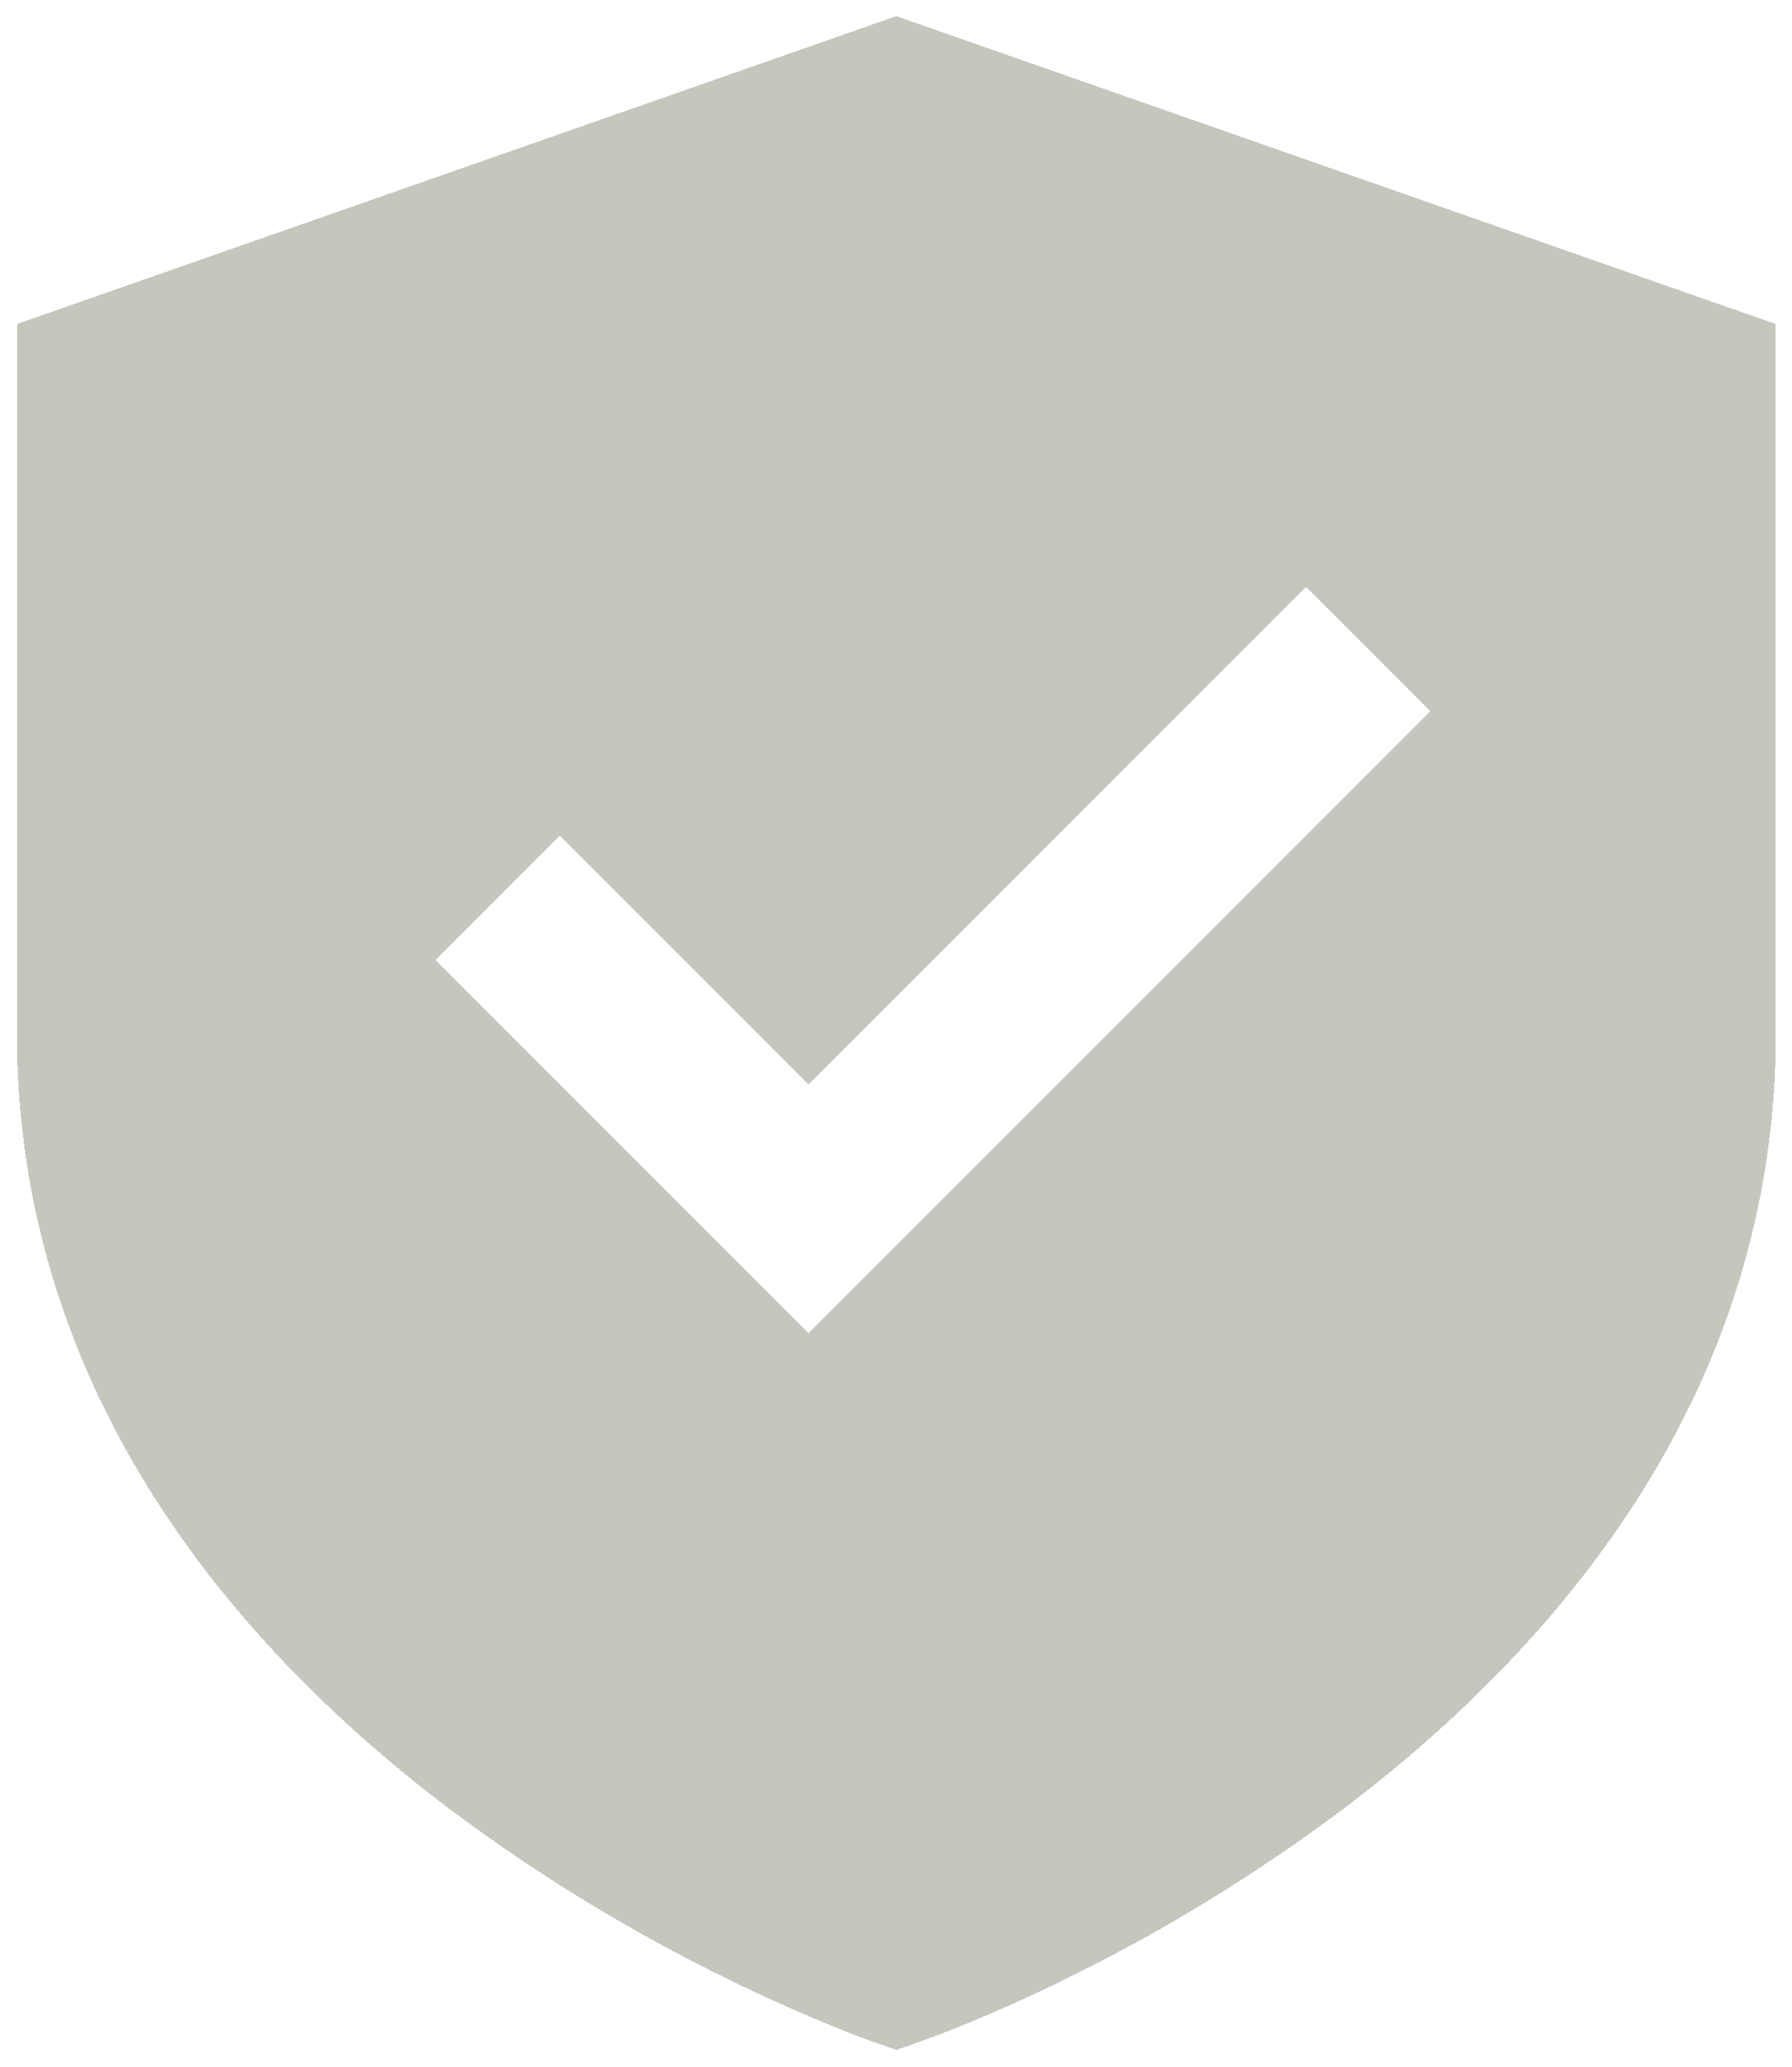<svg width="464" height="535" viewBox="0 0 464 535" fill="none" xmlns="http://www.w3.org/2000/svg">
<g filter="url(#filter0_d_258_11801)">
<path d="M459.816 80.474L232.101 0.773L4.386 80.474V264.012C4.386 357.991 62.089 423.686 115.875 464.47C148.349 488.846 183.967 508.723 221.763 523.562C224.344 524.534 226.94 525.46 229.551 526.34L232.101 527.251L234.697 526.34C239.676 524.611 244.611 522.758 249.499 520.784C284.697 506.282 317.907 487.359 348.327 464.47C402.136 423.686 459.816 357.991 459.816 264.012V80.474ZM209.352 341.777L112.778 245.158L144.977 212.936L209.375 277.357L338.194 148.538L370.415 180.737L209.352 341.777Z" fill="#192800" fill-opacity="0.26" shape-rendering="crispEdges"/>
</g>
<defs>
<filter id="filter0_d_258_11801" x="0.97" y="0.773" width="462.262" height="533.309" filterUnits="userSpaceOnUse" color-interpolation-filters="sRGB">
<feFlood flood-opacity="0" result="BackgroundImageFix"/>
<feColorMatrix in="SourceAlpha" type="matrix" values="0 0 0 0 0 0 0 0 0 0 0 0 0 0 0 0 0 0 127 0" result="hardAlpha"/>
<feOffset dy="3.416"/>
<feGaussianBlur stdDeviation="1.708"/>
<feComposite in2="hardAlpha" operator="out"/>
<feColorMatrix type="matrix" values="0 0 0 0 1 0 0 0 0 1 0 0 0 0 1 0 0 0 0.25 0"/>
<feBlend mode="normal" in2="BackgroundImageFix" result="effect1_dropShadow_258_11801"/>
<feBlend mode="normal" in="SourceGraphic" in2="effect1_dropShadow_258_11801" result="shape"/>
</filter>
</defs>
</svg>
